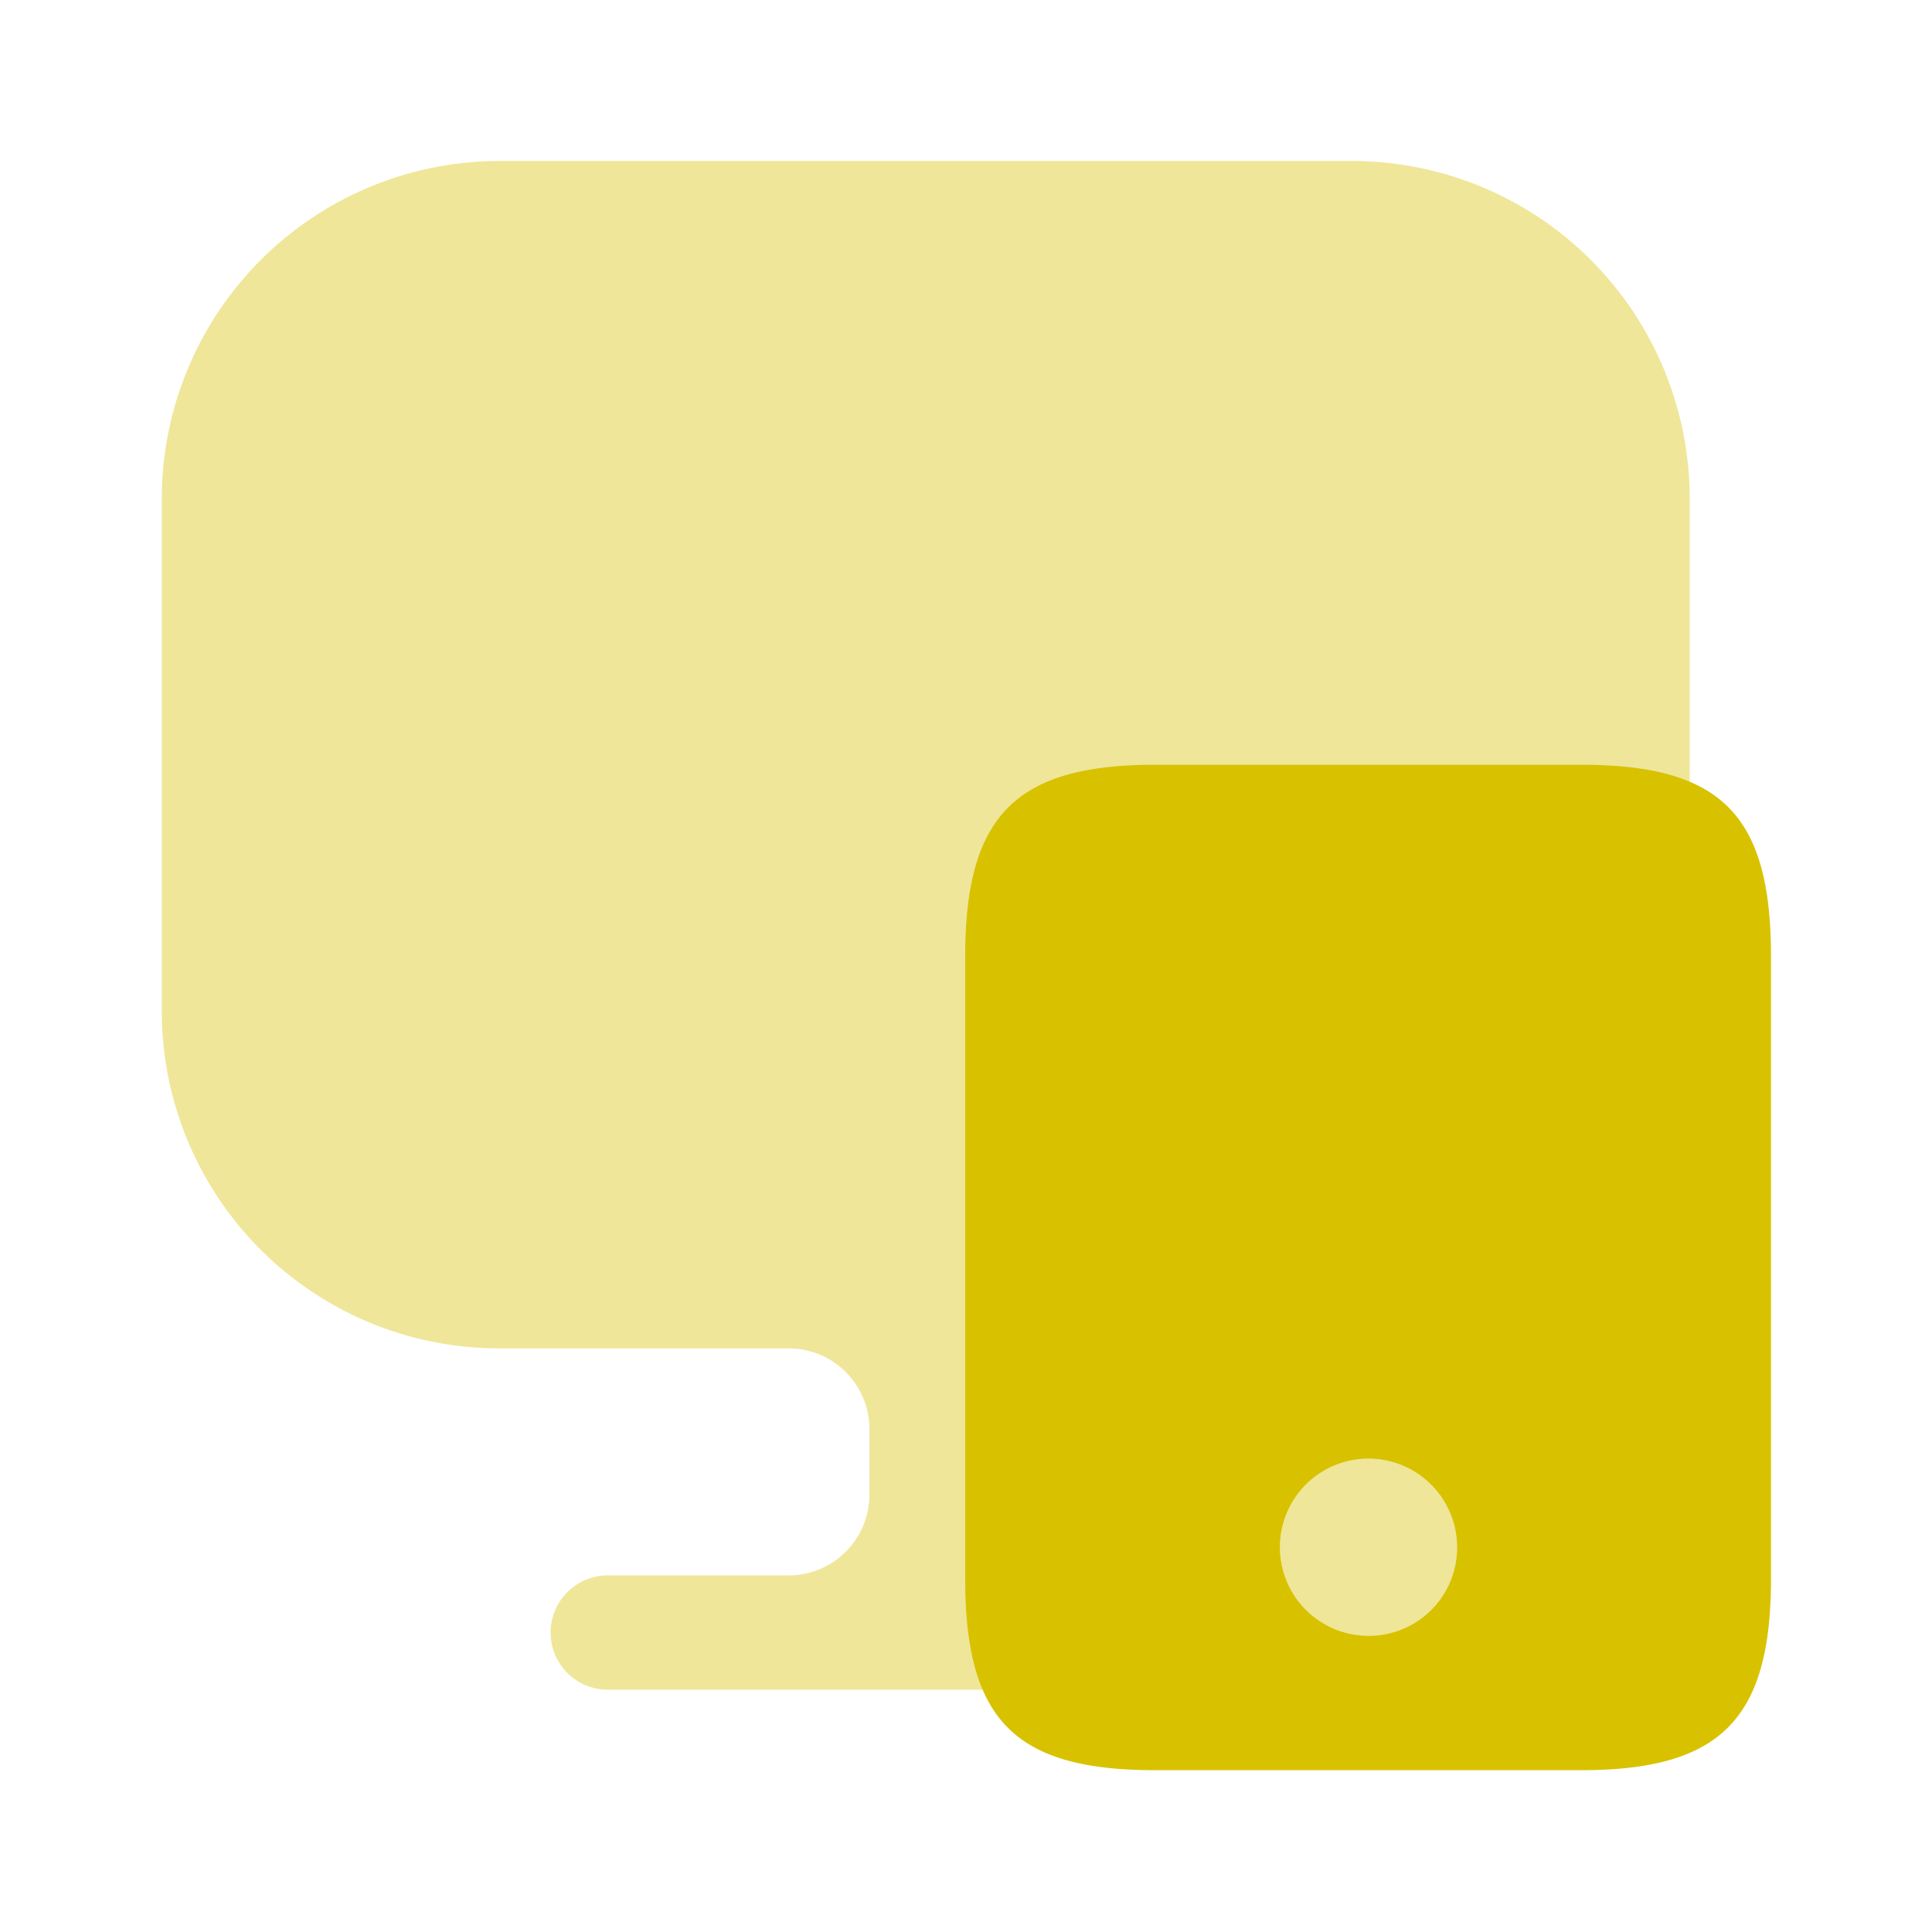 <svg xmlns="http://www.w3.org/2000/svg" width="60" height="60" viewBox="0 0 60 60"><g transform="translate(-556 -188)"><g transform="translate(556 188)"><path d="M36.975,0H10.5A10.493,10.493,0,0,0,0,10.475V26.4A10.472,10.472,0,0,0,10.475,36.875h9a2.507,2.507,0,0,1,2.5,2.5v2.05a2.507,2.507,0,0,1-2.5,2.5H13.85a1.775,1.775,0,1,0,0,3.55H33.675a1.775,1.775,0,1,0,0-3.55H28.05a2.507,2.507,0,0,1-2.5-2.5v-2.05a2.507,2.507,0,0,1,2.5-2.5h8.925A10.472,10.472,0,0,0,47.45,26.4V10.475A10.488,10.488,0,0,0,36.975,0Z" transform="translate(5.025 5)" fill="#d8c200" opacity="0.4"></path><path d="M19.125,0H5.9C1.575,0,0,1.575,0,5.95V25.275c0,4.4,1.55,5.95,5.9,5.95H19.125c4.325,0,5.9-1.575,5.9-5.95V5.95C25.025,1.55,23.475,0,19.125,0Zm-6.6,27.05a2.75,2.75,0,1,1,2.75-2.75A2.742,2.742,0,0,1,12.525,27.05Z" transform="translate(29.975 23.75)" fill="#d8c200"></path><path d="M5.5,2.75A2.75,2.75,0,1,1,2.75,0,2.742,2.742,0,0,1,5.5,2.75Z" transform="translate(39.75 45.3)" fill="#d8c200" opacity="0.4"></path><path d="M0,0H60V60H0Z" fill="none" opacity="0"></path></g></g></svg>